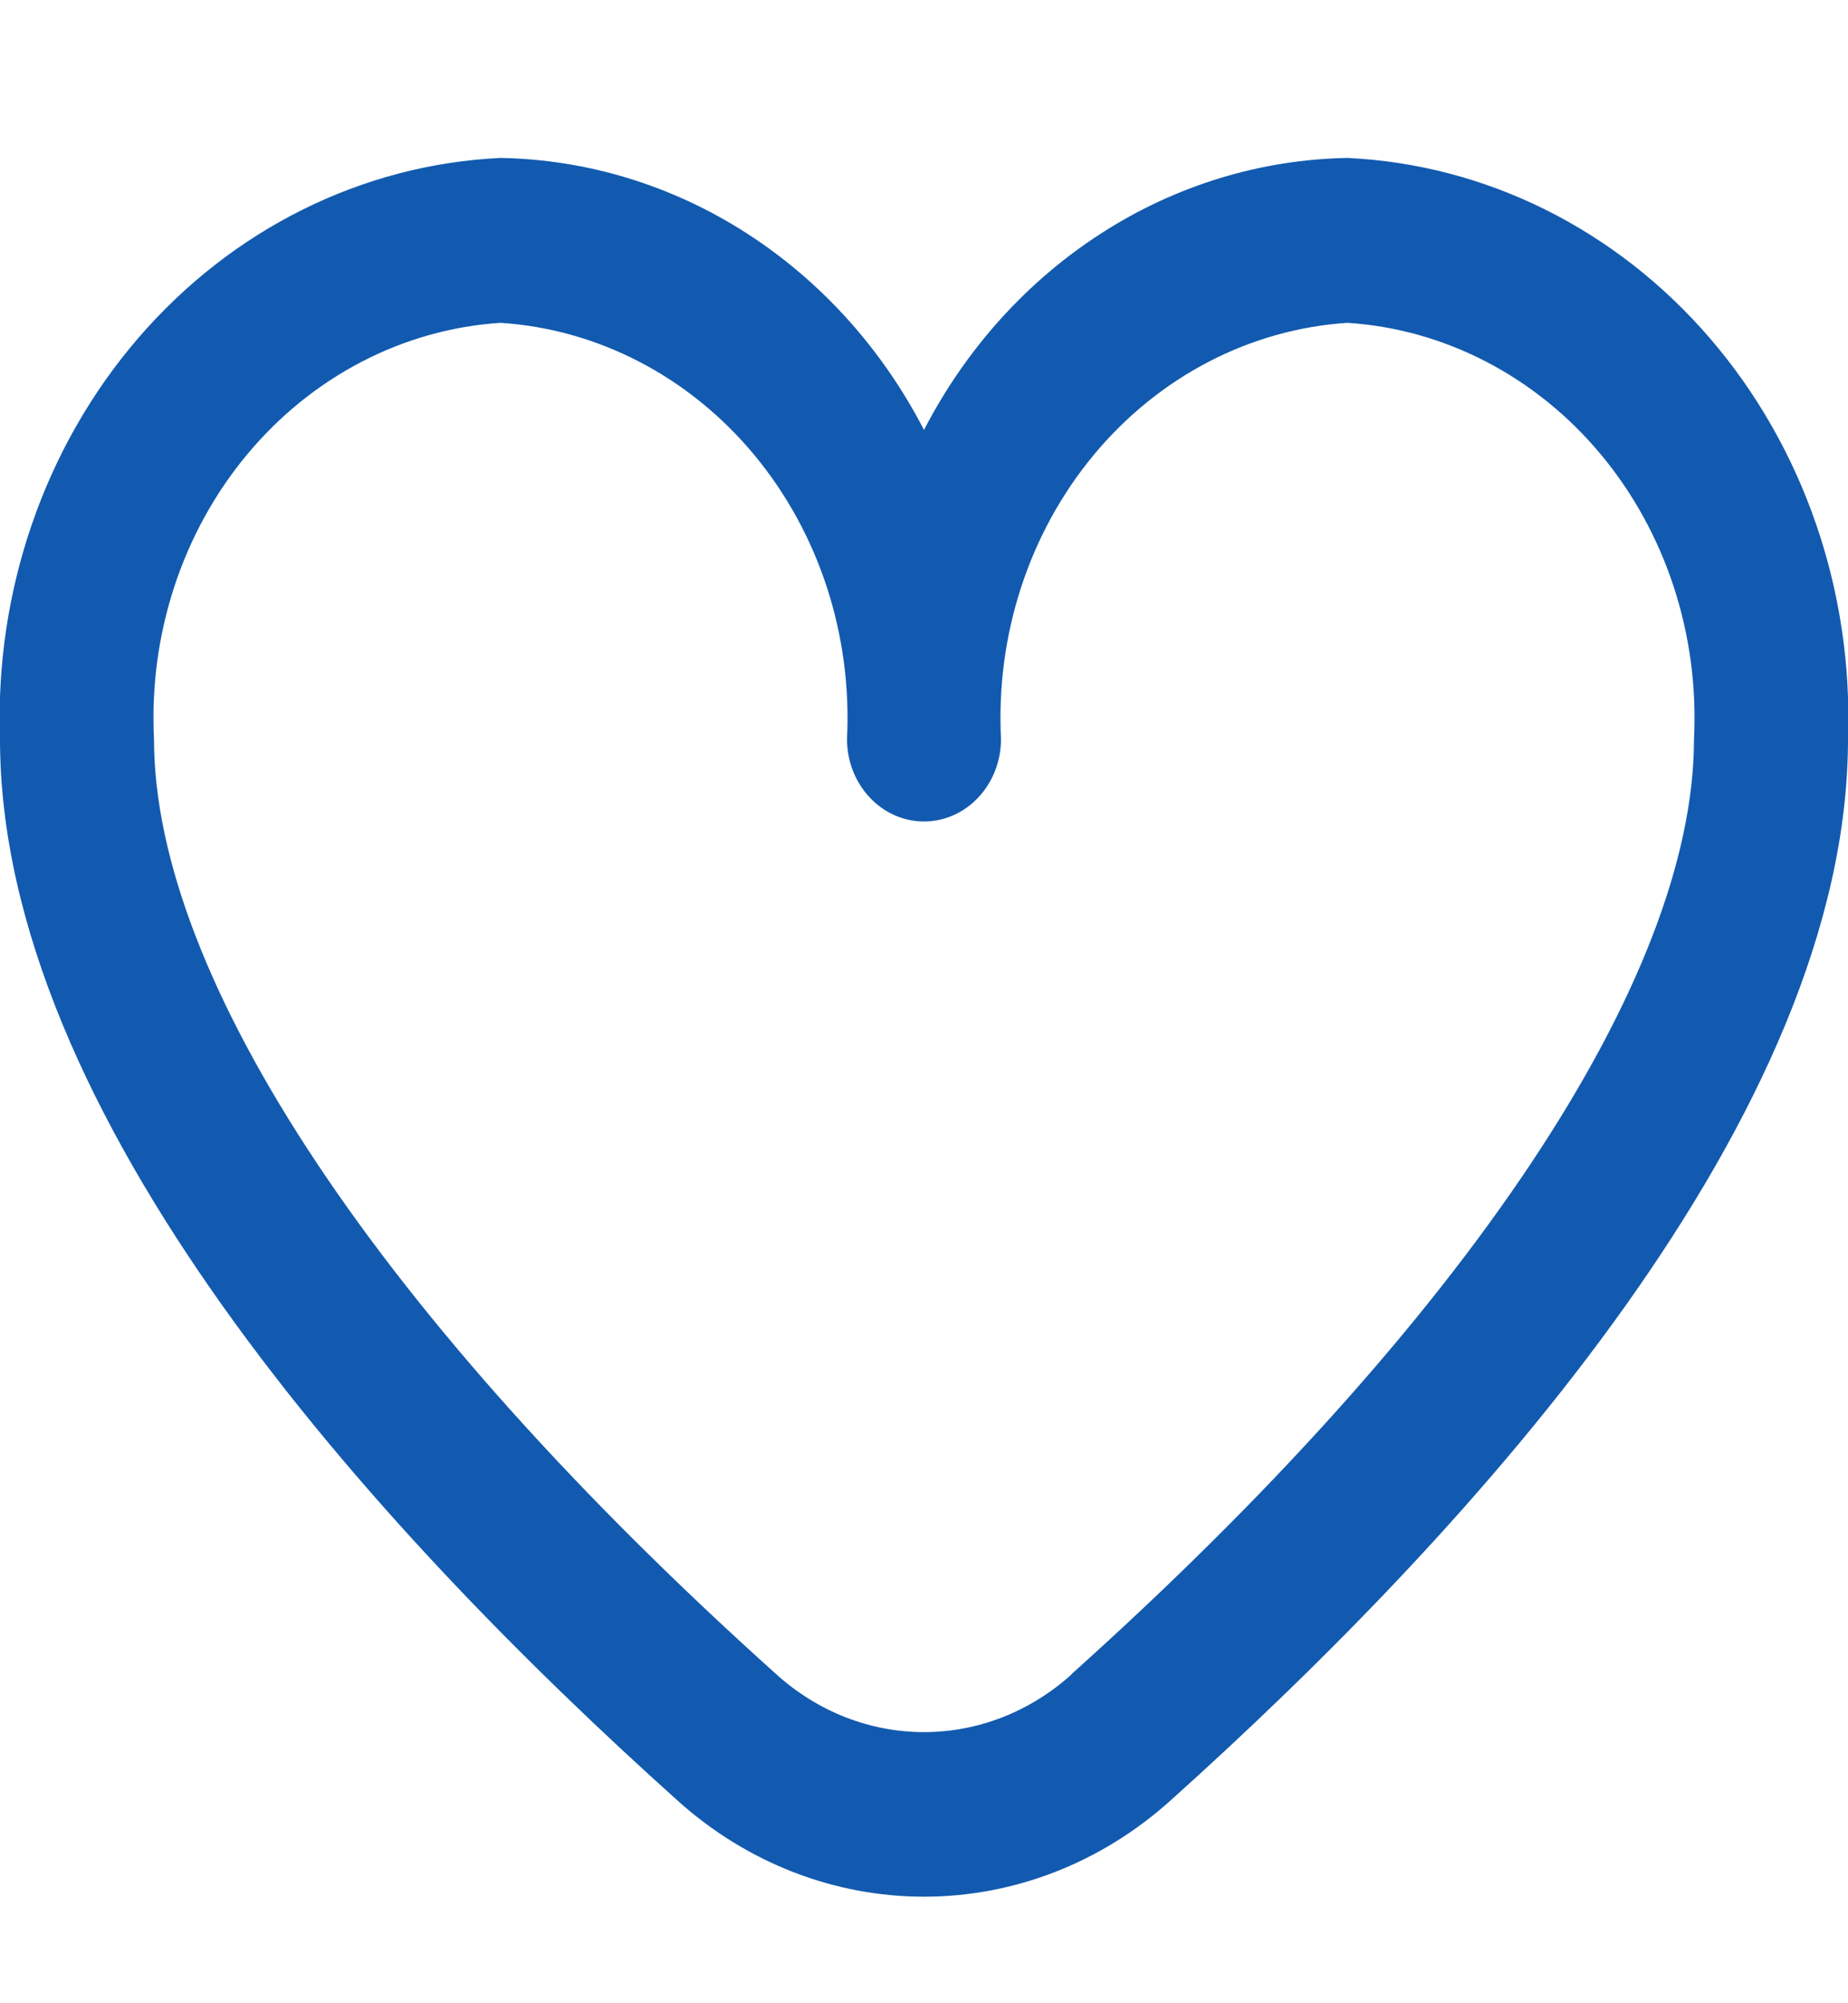 <svg xmlns="http://www.w3.org/2000/svg" width="24" height="26" viewBox="0 0 24 26" fill="none"><g clip-path="url(#clip0_6926_18299)"><path d="M17.5 2.05C16.374 2.069 15.272 2.405 14.307 3.025C13.341 3.645 12.545 4.526 12 5.58C11.455 4.526 10.659 3.645 9.693 3.025C8.727 2.405 7.626 2.069 6.5 2.05C4.705 2.134 3.014 2.974 1.796 4.387C0.578 5.8 -0.068 7.671 -4.17093e-05 9.592C-4.17093e-05 14.456 4.786 19.768 8.8 23.37C9.696 24.176 10.829 24.617 12 24.617C13.171 24.617 14.304 24.176 15.2 23.37C19.214 19.768 24 14.456 24 9.592C24.068 7.671 23.422 5.8 22.204 4.387C20.986 2.974 19.295 2.134 17.5 2.05ZM13.915 21.733C13.379 22.216 12.701 22.481 12 22.481C11.299 22.481 10.621 22.216 10.085 21.733C4.947 17.122 2 12.697 2 9.592C1.932 8.238 2.366 6.911 3.209 5.899C4.052 4.887 5.235 4.272 6.5 4.19C7.765 4.272 8.948 4.887 9.791 5.899C10.634 6.911 11.068 8.238 11 9.592C11 9.876 11.105 10.148 11.293 10.348C11.48 10.549 11.735 10.662 12 10.662C12.265 10.662 12.52 10.549 12.707 10.348C12.895 10.148 13 9.876 13 9.592C12.932 8.238 13.366 6.911 14.209 5.899C15.052 4.887 16.235 4.272 17.5 4.19C18.765 4.272 19.948 4.887 20.791 5.899C21.634 6.911 22.068 8.238 22 9.592C22 12.697 19.053 17.122 13.915 21.729V21.733Z" fill="#125AAF"></path></g><defs><clipPath id="clip0_6926_18299"><rect width="24" height="25.674" fill="white"></rect></clipPath></defs></svg>
